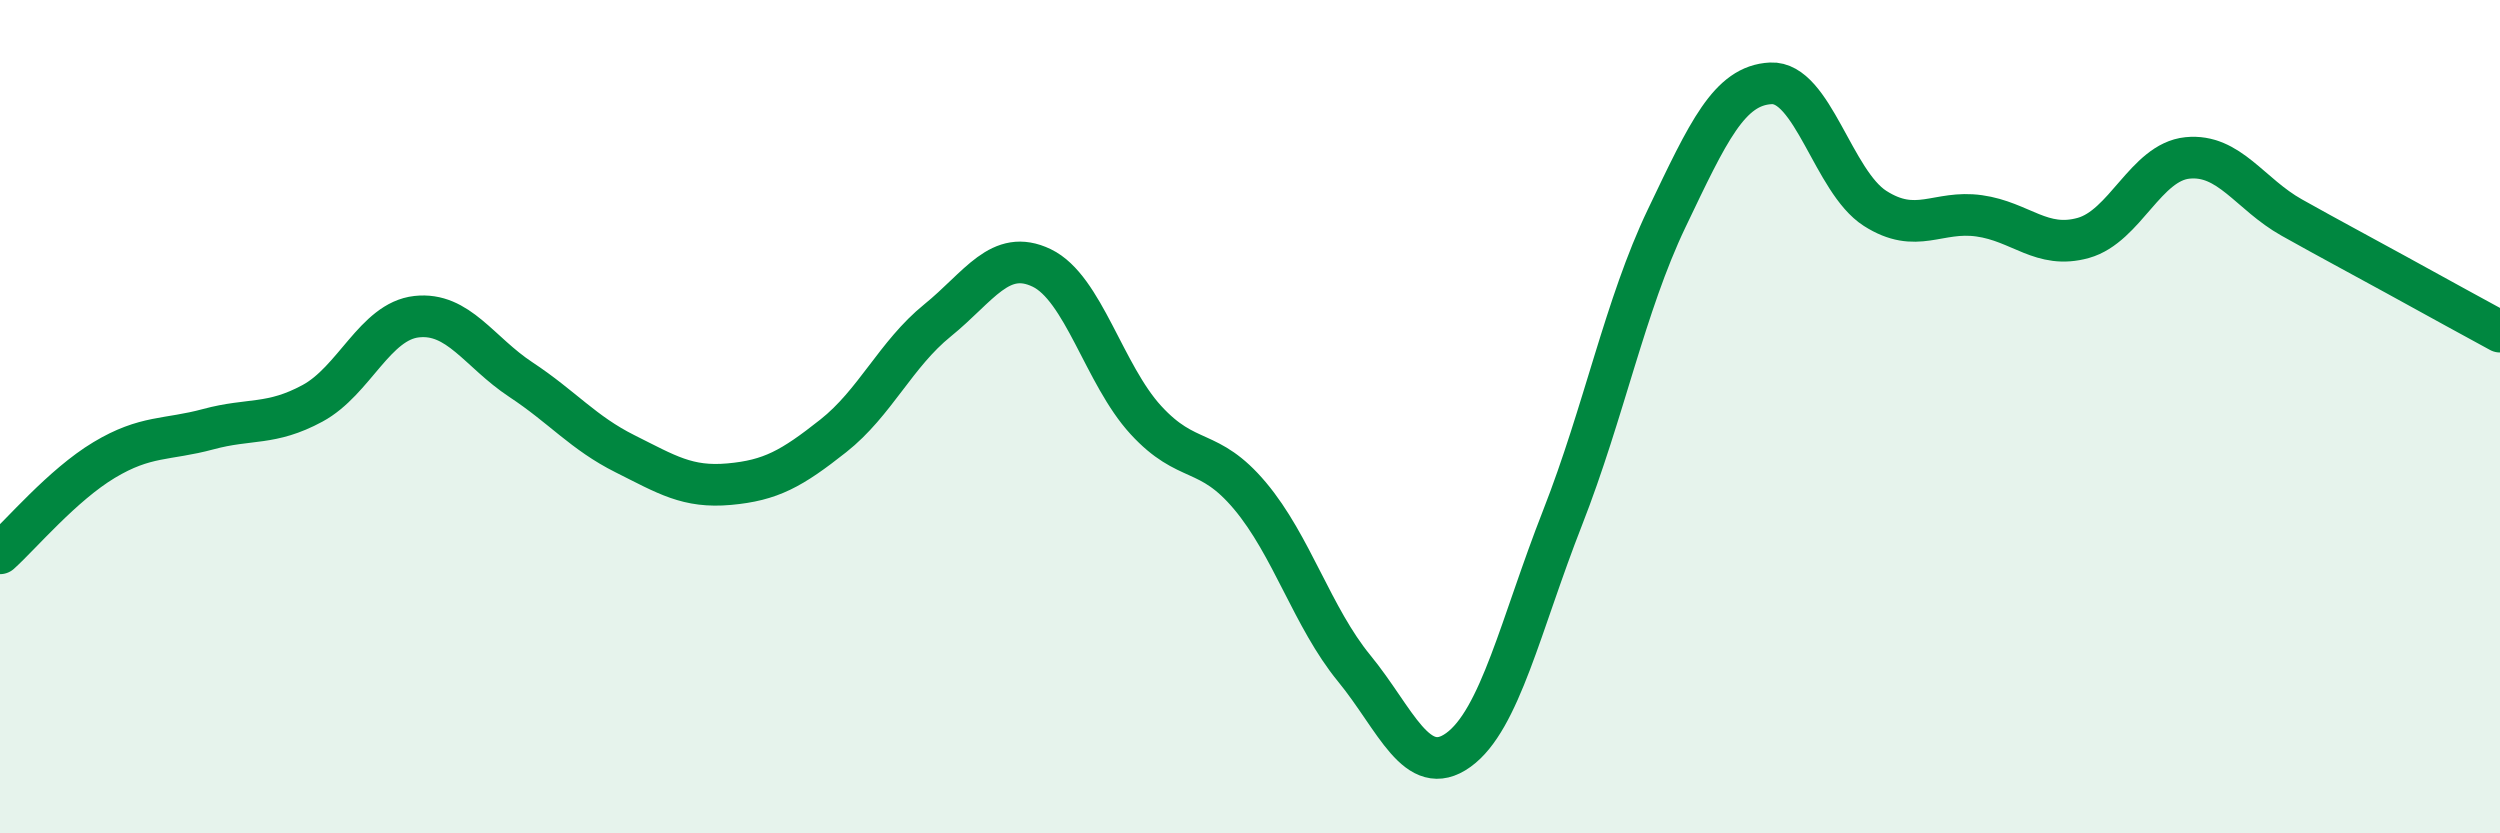 
    <svg width="60" height="20" viewBox="0 0 60 20" xmlns="http://www.w3.org/2000/svg">
      <path
        d="M 0,13.28 C 0.5,12.83 1.5,11.64 2.5,11.04 C 3.5,10.44 4,10.57 5,10.3 C 6,10.03 6.5,10.22 7.5,9.68 C 8.5,9.14 9,7.71 10,7.6 C 11,7.49 11.5,8.45 12.5,9.11 C 13.5,9.77 14,10.39 15,10.89 C 16,11.39 16.5,11.71 17.5,11.62 C 18.5,11.53 19,11.25 20,10.46 C 21,9.67 21.5,8.5 22.5,7.69 C 23.5,6.88 24,5.95 25,6.43 C 26,6.91 26.5,8.99 27.5,10.08 C 28.5,11.17 29,10.71 30,11.9 C 31,13.09 31.5,14.82 32.5,16.04 C 33.5,17.26 34,18.72 35,18 C 36,17.28 36.5,14.98 37.5,12.43 C 38.5,9.88 39,7.33 40,5.24 C 41,3.15 41.5,2.05 42.5,2 C 43.5,1.95 44,4.36 45,5 C 46,5.64 46.5,5.04 47.5,5.18 C 48.5,5.32 49,5.99 50,5.71 C 51,5.43 51.5,3.89 52.5,3.79 C 53.5,3.69 54,4.66 55,5.22 C 56,5.78 56.5,6.04 57.5,6.59 C 58.5,7.14 59.5,7.69 60,7.96L60 20L0 20Z"
        fill="#008740"
        opacity="0.1"
        stroke-linecap="round"
        stroke-linejoin="round"
      />
      <path
        d="M 0,13.28 C 0.5,12.83 1.5,11.64 2.5,11.04 C 3.5,10.44 4,10.57 5,10.3 C 6,10.03 6.5,10.22 7.5,9.68 C 8.5,9.14 9,7.71 10,7.6 C 11,7.49 11.5,8.45 12.5,9.11 C 13.5,9.77 14,10.39 15,10.89 C 16,11.39 16.5,11.71 17.5,11.62 C 18.5,11.53 19,11.25 20,10.46 C 21,9.67 21.5,8.5 22.5,7.69 C 23.5,6.88 24,5.95 25,6.43 C 26,6.91 26.5,8.99 27.5,10.08 C 28.5,11.17 29,10.71 30,11.9 C 31,13.09 31.5,14.82 32.5,16.04 C 33.5,17.26 34,18.72 35,18 C 36,17.28 36.5,14.98 37.5,12.43 C 38.5,9.88 39,7.33 40,5.24 C 41,3.15 41.5,2.05 42.5,2 C 43.5,1.95 44,4.36 45,5 C 46,5.64 46.5,5.04 47.5,5.18 C 48.5,5.32 49,5.99 50,5.71 C 51,5.43 51.5,3.89 52.5,3.79 C 53.5,3.69 54,4.66 55,5.22 C 56,5.78 56.5,6.04 57.5,6.59 C 58.5,7.14 59.5,7.69 60,7.96"
        stroke="#008740"
        stroke-width="1"
        fill="none"
        stroke-linecap="round"
        stroke-linejoin="round"
      />
    </svg>
  